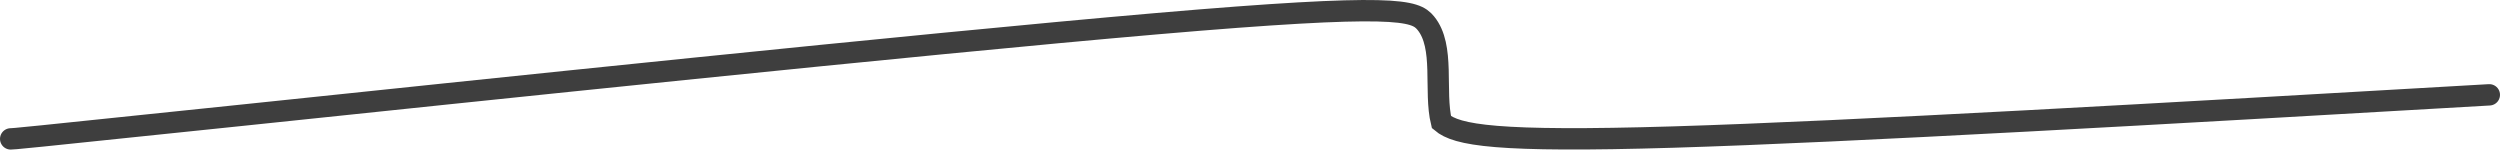 <?xml version="1.0" encoding="UTF-8"?> <svg xmlns="http://www.w3.org/2000/svg" width="234" height="14" viewBox="0 0 234 14" fill="none"><path d="M1 13C1.242 13 1.483 13 22.619 10.789C43.755 8.577 85.779 4.155 108.273 2.217C130.766 0.279 132.457 0.959 133.449 2.16C135.269 4.365 134.206 8.516 134.92 11.433C136.358 12.649 139.98 13.33 156.579 12.83C173.178 12.33 202.642 10.629 233 8.876" stroke="#3E3E3E" stroke-width="2" stroke-linecap="round"></path></svg> 
